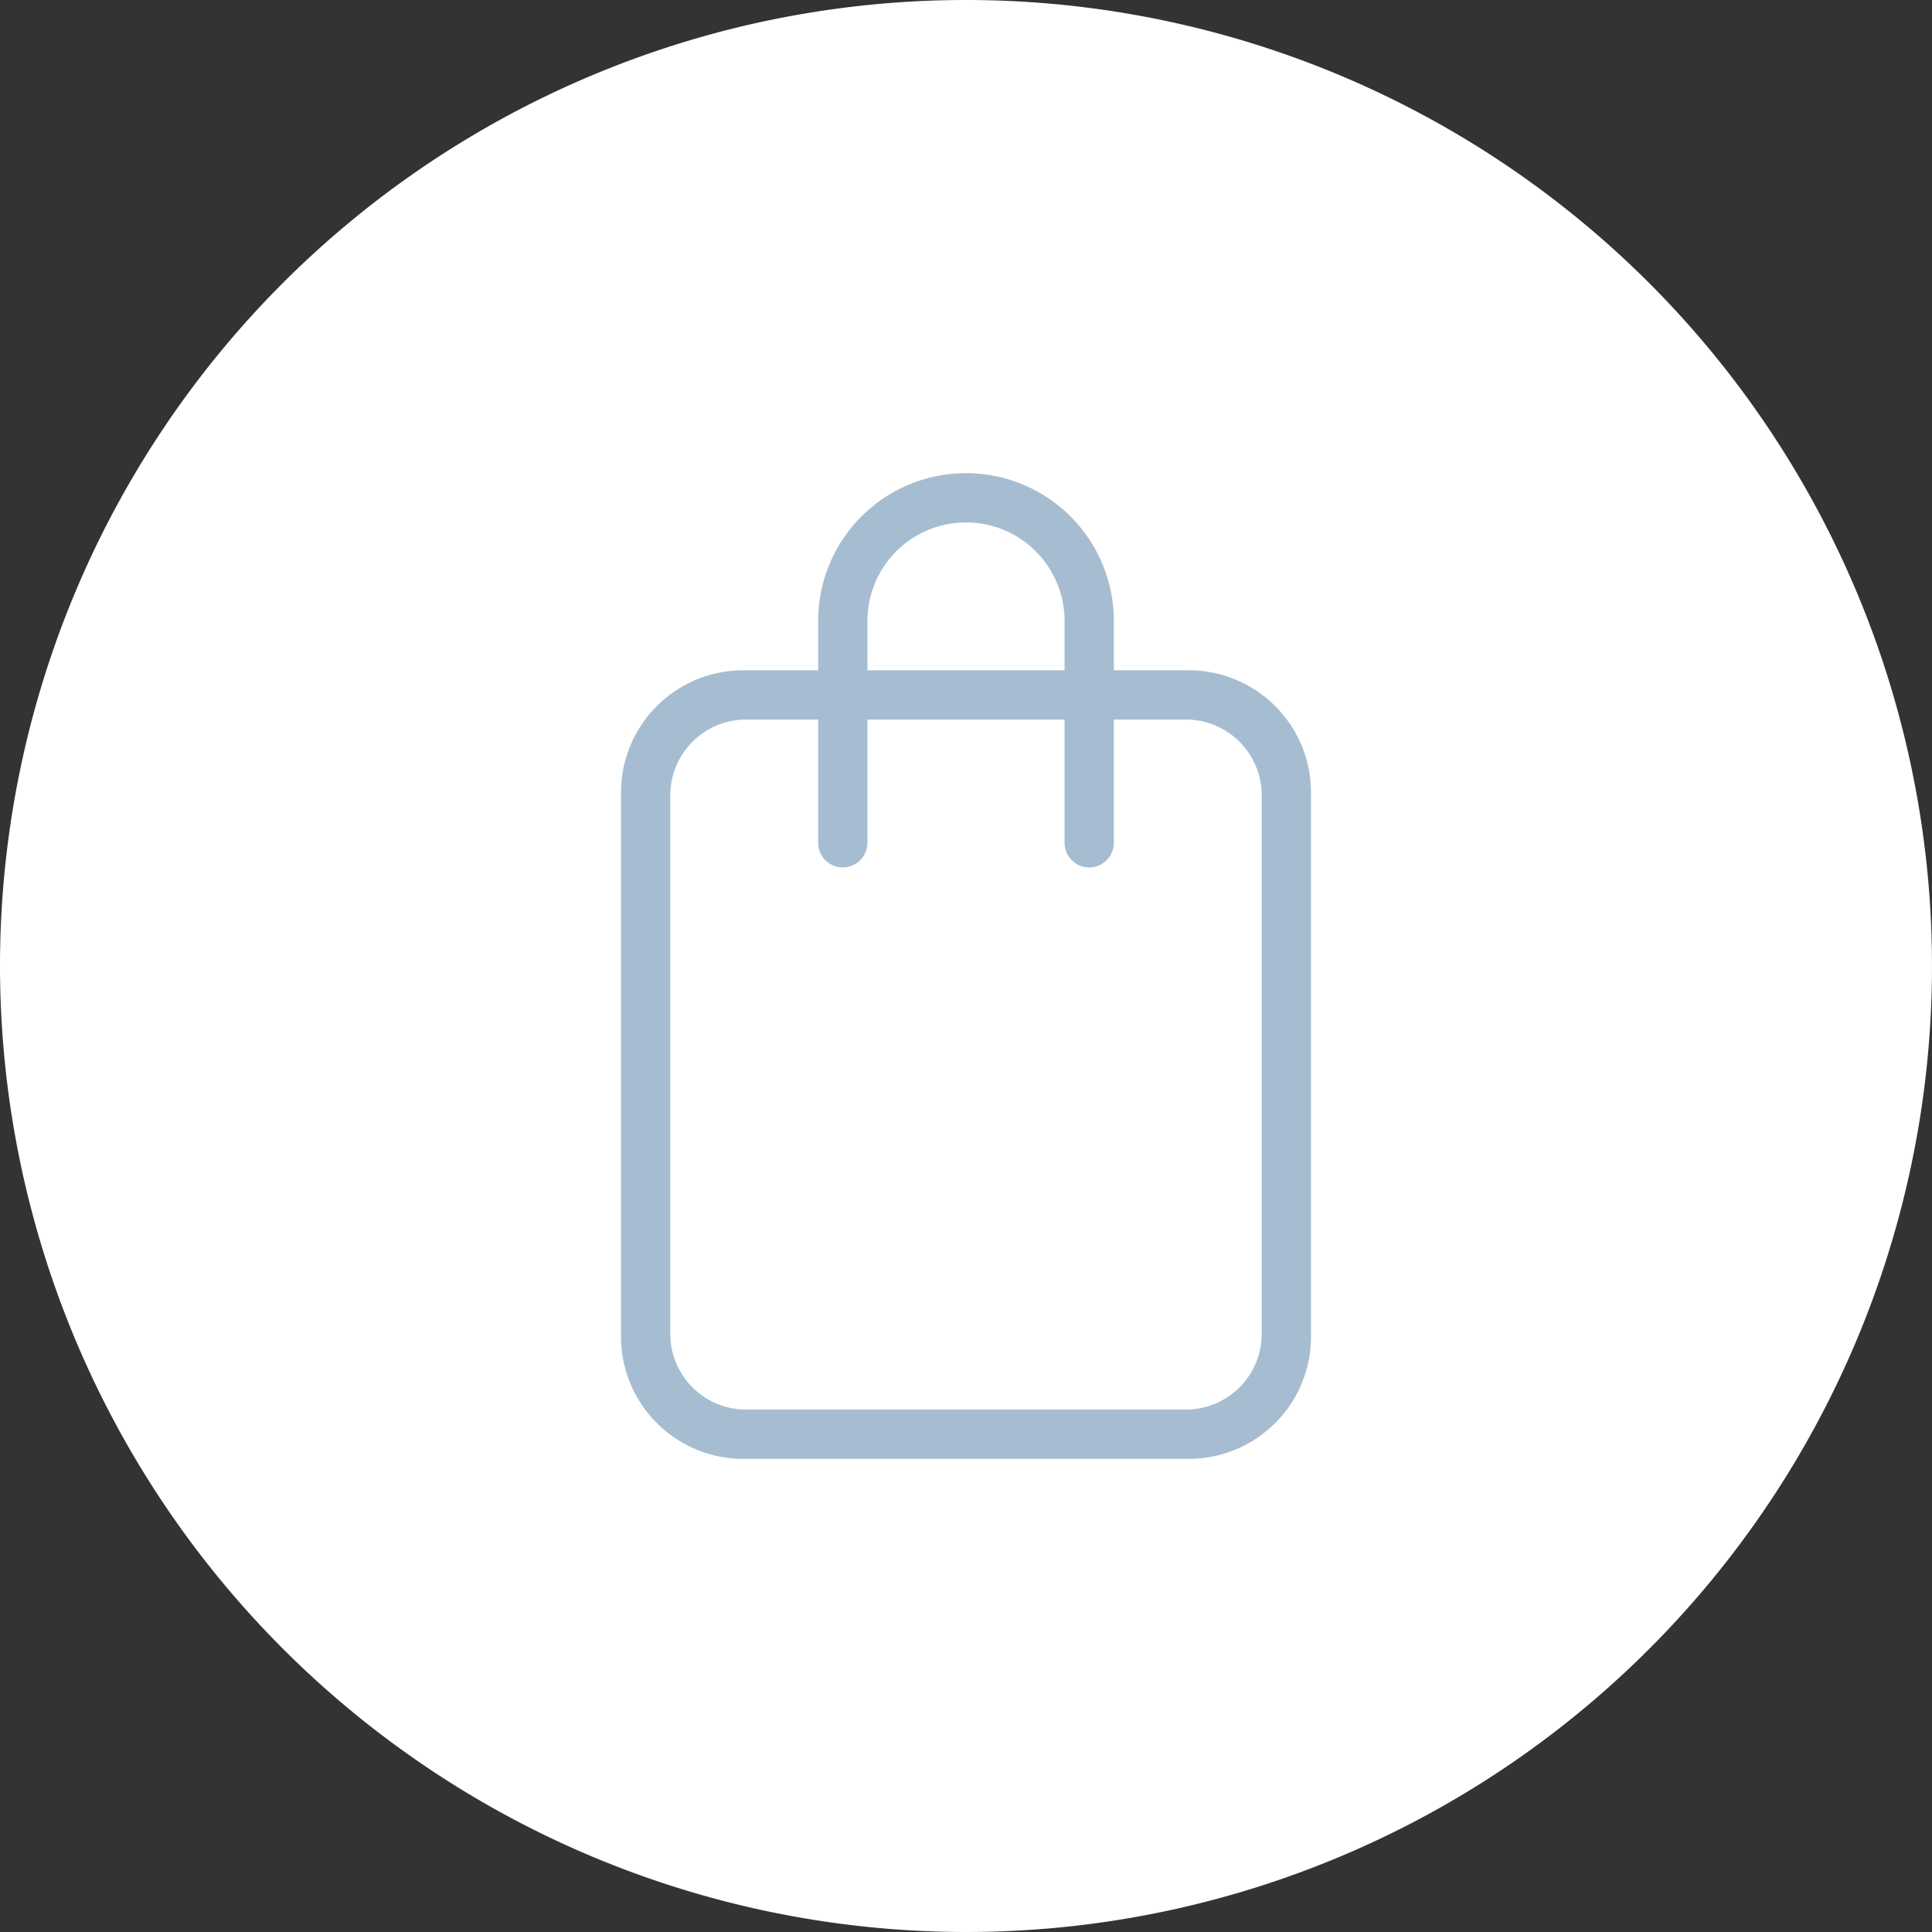<svg xmlns="http://www.w3.org/2000/svg" viewBox="0 0 39.2 39.2"><rect x="0" y="0" width="39.2" height="39.2" fill="#333333" stroke="none"/><defs><style>.cls-1{fill:#fff;}.cls-2{fill:#a6bdd1;}</style></defs><g id="Capa_2" data-name="Capa 2"><g id="Capa_1-2" data-name="Capa 1"><path class="cls-1" d="M19.6,39.2A19.6,19.6,0,1,0,0,19.6,19.61,19.61,0,0,0,19.6,39.2"/><path class="cls-2" d="M19.6,10.6a2,2,0,0,0-2,2v1h4v-1a2,2,0,0,0-2-2m-4.5,4a1.54,1.54,0,0,0-1.5,1.5v11a1.54,1.54,0,0,0,1.5,1.5h9a1.54,1.54,0,0,0,1.5-1.5v-11a1.54,1.54,0,0,0-1.5-1.5H22.6v2.5a.5.5,0,0,1-1,0V14.6h-4v2.5a.5.5,0,0,1-1,0V14.6Zm9,15h-9a2.48,2.48,0,0,1-2.5-2.5v-11a2.48,2.48,0,0,1,2.5-2.5h1.5v-1a3,3,0,0,1,6,0v1h1.5a2.48,2.48,0,0,1,2.5,2.5v11a2.48,2.48,0,0,1-2.5,2.5"/></g></g></svg>